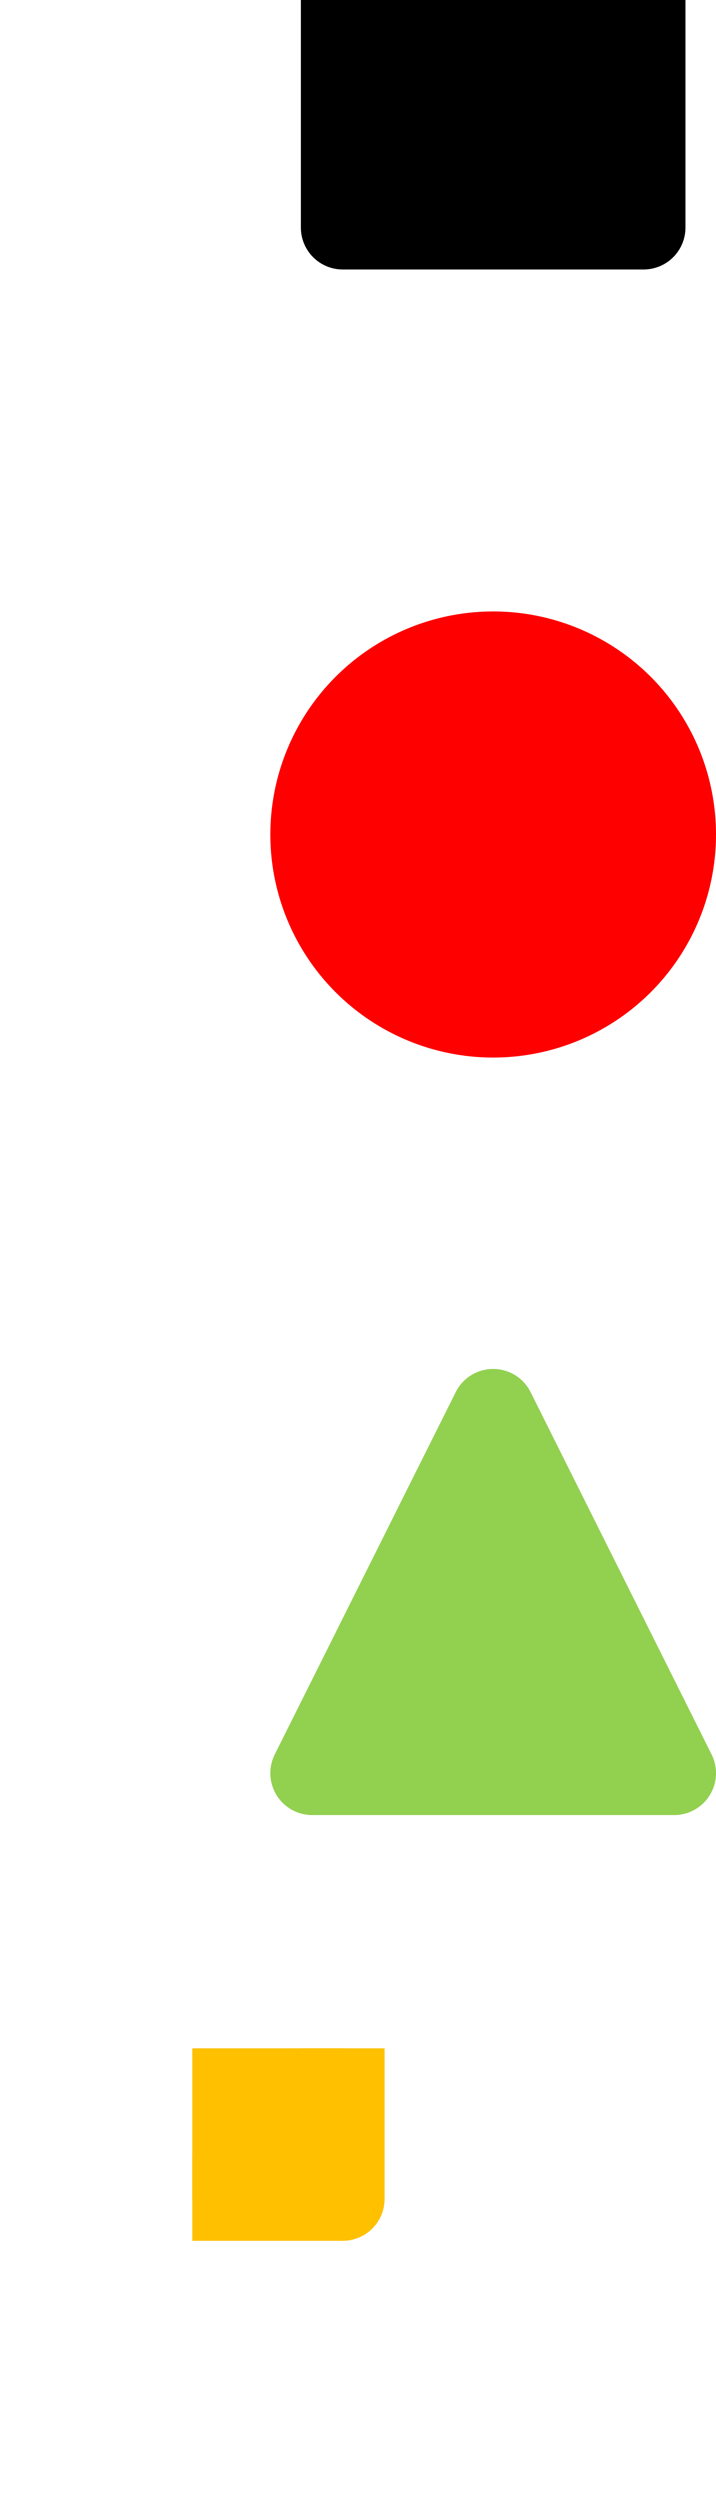 <?xml version="1.0" encoding="UTF-8"?>
<svg viewBox="0 0 6.33 22.08" xmlns="http://www.w3.org/2000/svg">
 <marker id="a" transform="translate(-11.44 101.6)" stroke="#000" markerHeight="5.32" markerUnits="userSpaceOnUse" markerWidth="5.32" refX="2.66" refY="2.66" viewBox="0,0,5.32,5.32">
  <path width="100%" height="100%" d="m1.33 1.33h2.66v2.66h-2.66z" stroke="#000" stroke-linejoin="round" stroke-width=".74"/>
 </marker>
 <marker id="b" transform="translate(-11.44 101.6)" fill="#f00" stroke="#f00" markerHeight="5.32" markerUnits="userSpaceOnUse" markerWidth="5.32" refX="2.66" refY="2.66" viewBox="0,0,5.32,5.32">
  <circle cx="2.66" cy="2.66" r="1.6" fill="#f00" stroke="#f00" stroke-linejoin="round" stroke-width=".74"/>
 </marker>
 <marker id="c" transform="translate(-11.44 101.6)" fill="#92d050" stroke="#92d050" markerHeight="5.32" markerUnits="userSpaceOnUse" markerWidth="5.32" refX="2.66" refY="2.66" viewBox="0,0,5.32,5.32">
  <path width="100%" height="100%" d="m1.06 1.06h3.2l-1.6 3.2z" fill="#92d050" stroke="#92d050" stroke-linejoin="round" stroke-width=".74"/>
 </marker>
 <marker id="d" transform="translate(-11.44 101.6)" fill="#ffc000" stroke="#ffc000" markerHeight="5.32" markerUnits="userSpaceOnUse" markerWidth="5.32" refX="2.66" refY="2.66" viewBox="0,0,5.32,5.32">
  <path width="100%" height="100%" d="m-1.33-1.33h2.66v2.66h-2.66z" fill="#ffc000" stroke="#ffc000" stroke-linejoin="round" stroke-width=".74"/>
 </marker>
 <g transform="translate(-11.44 101.6)" fill="none" stroke="#000">
  <path d="m15.8-100.92 0 0" marker-start="url(#a)"/>
  <path d="m15.8-94.23 0 0" marker-start="url(#b)"/>
  <path transform="matrix(-1 0 0 -1 31.6 -175.08)" d="m15.8-87.54 0 0" marker-start="url(#c)"/>
  <path d="m15.8-80.85 0 0" marker-start="url(#d)"/>
 </g>
</svg>
